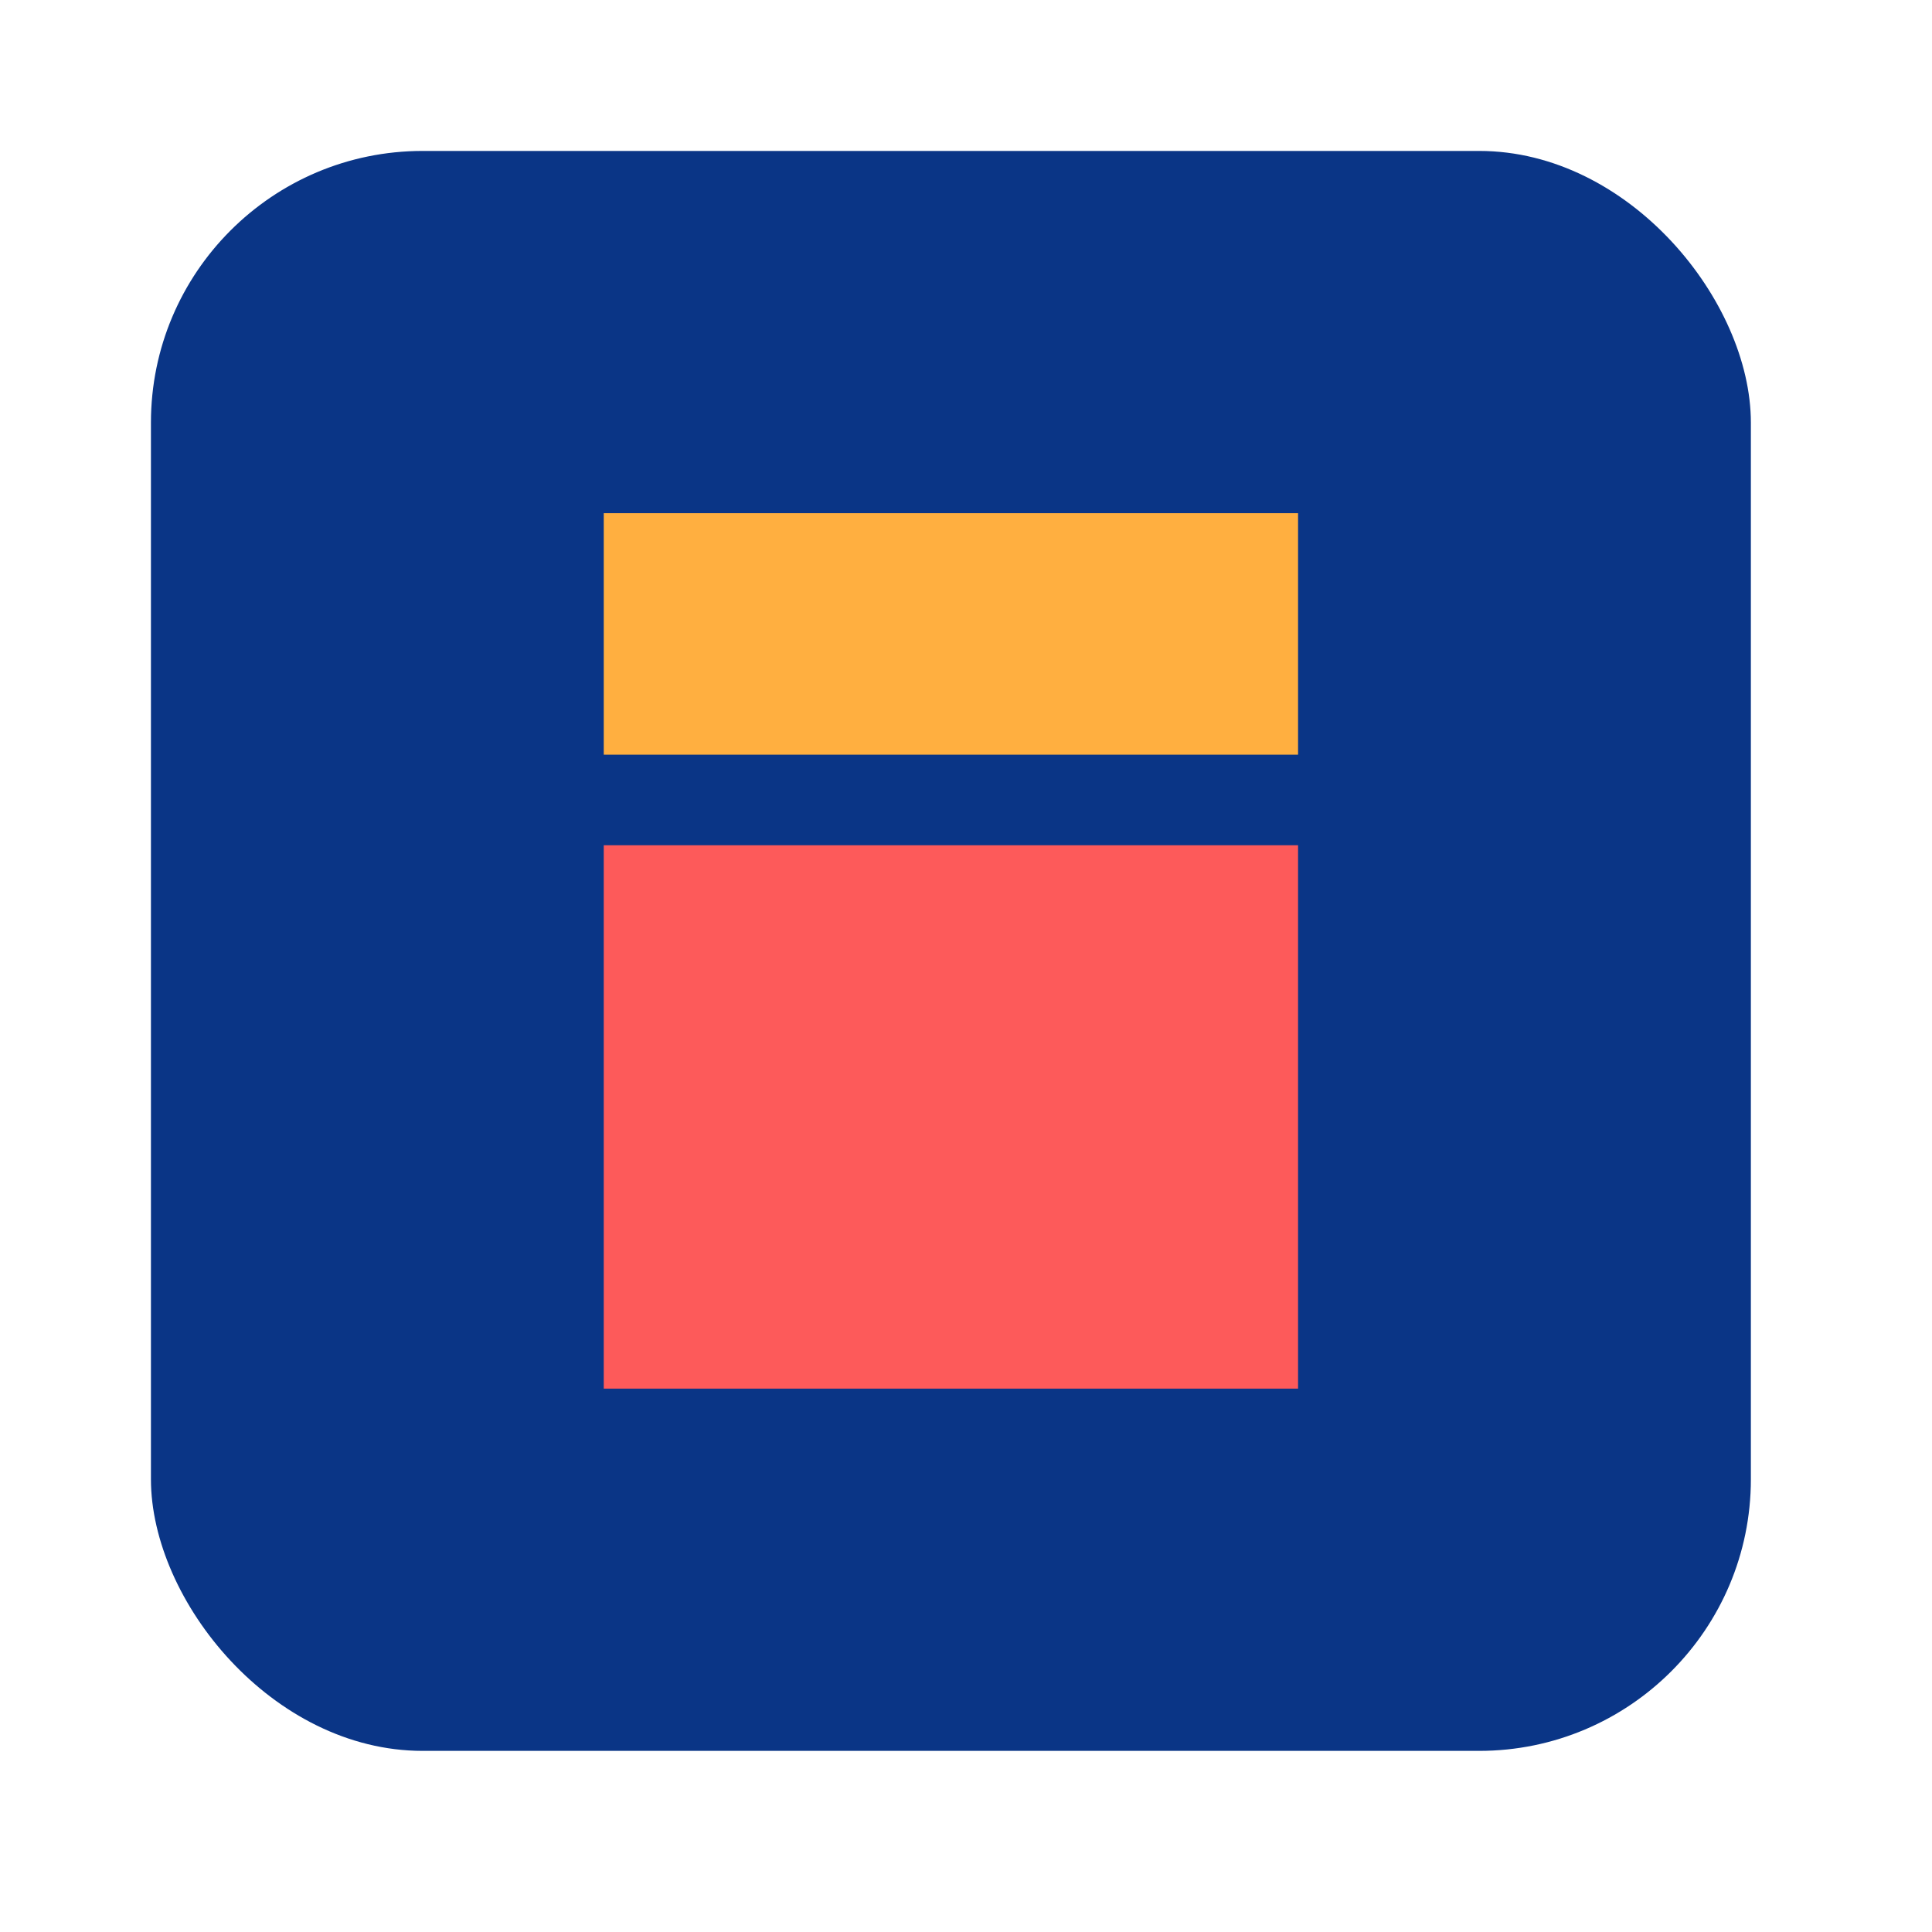 <svg xmlns="http://www.w3.org/2000/svg" width="64" height="64" viewBox="0 0 64 64">
  <g fill="none" fill-rule="evenodd">
    <rect width="53" height="53" x="5" y="5" fill="#0A3586" rx="9"/>
    <rect width="23" height="8" x="20" y="17" fill="#FFAF40"/>
    <rect width="23" height="18" x="20" y="28" fill="#FD5A5A"/>
  </g>
</svg>
